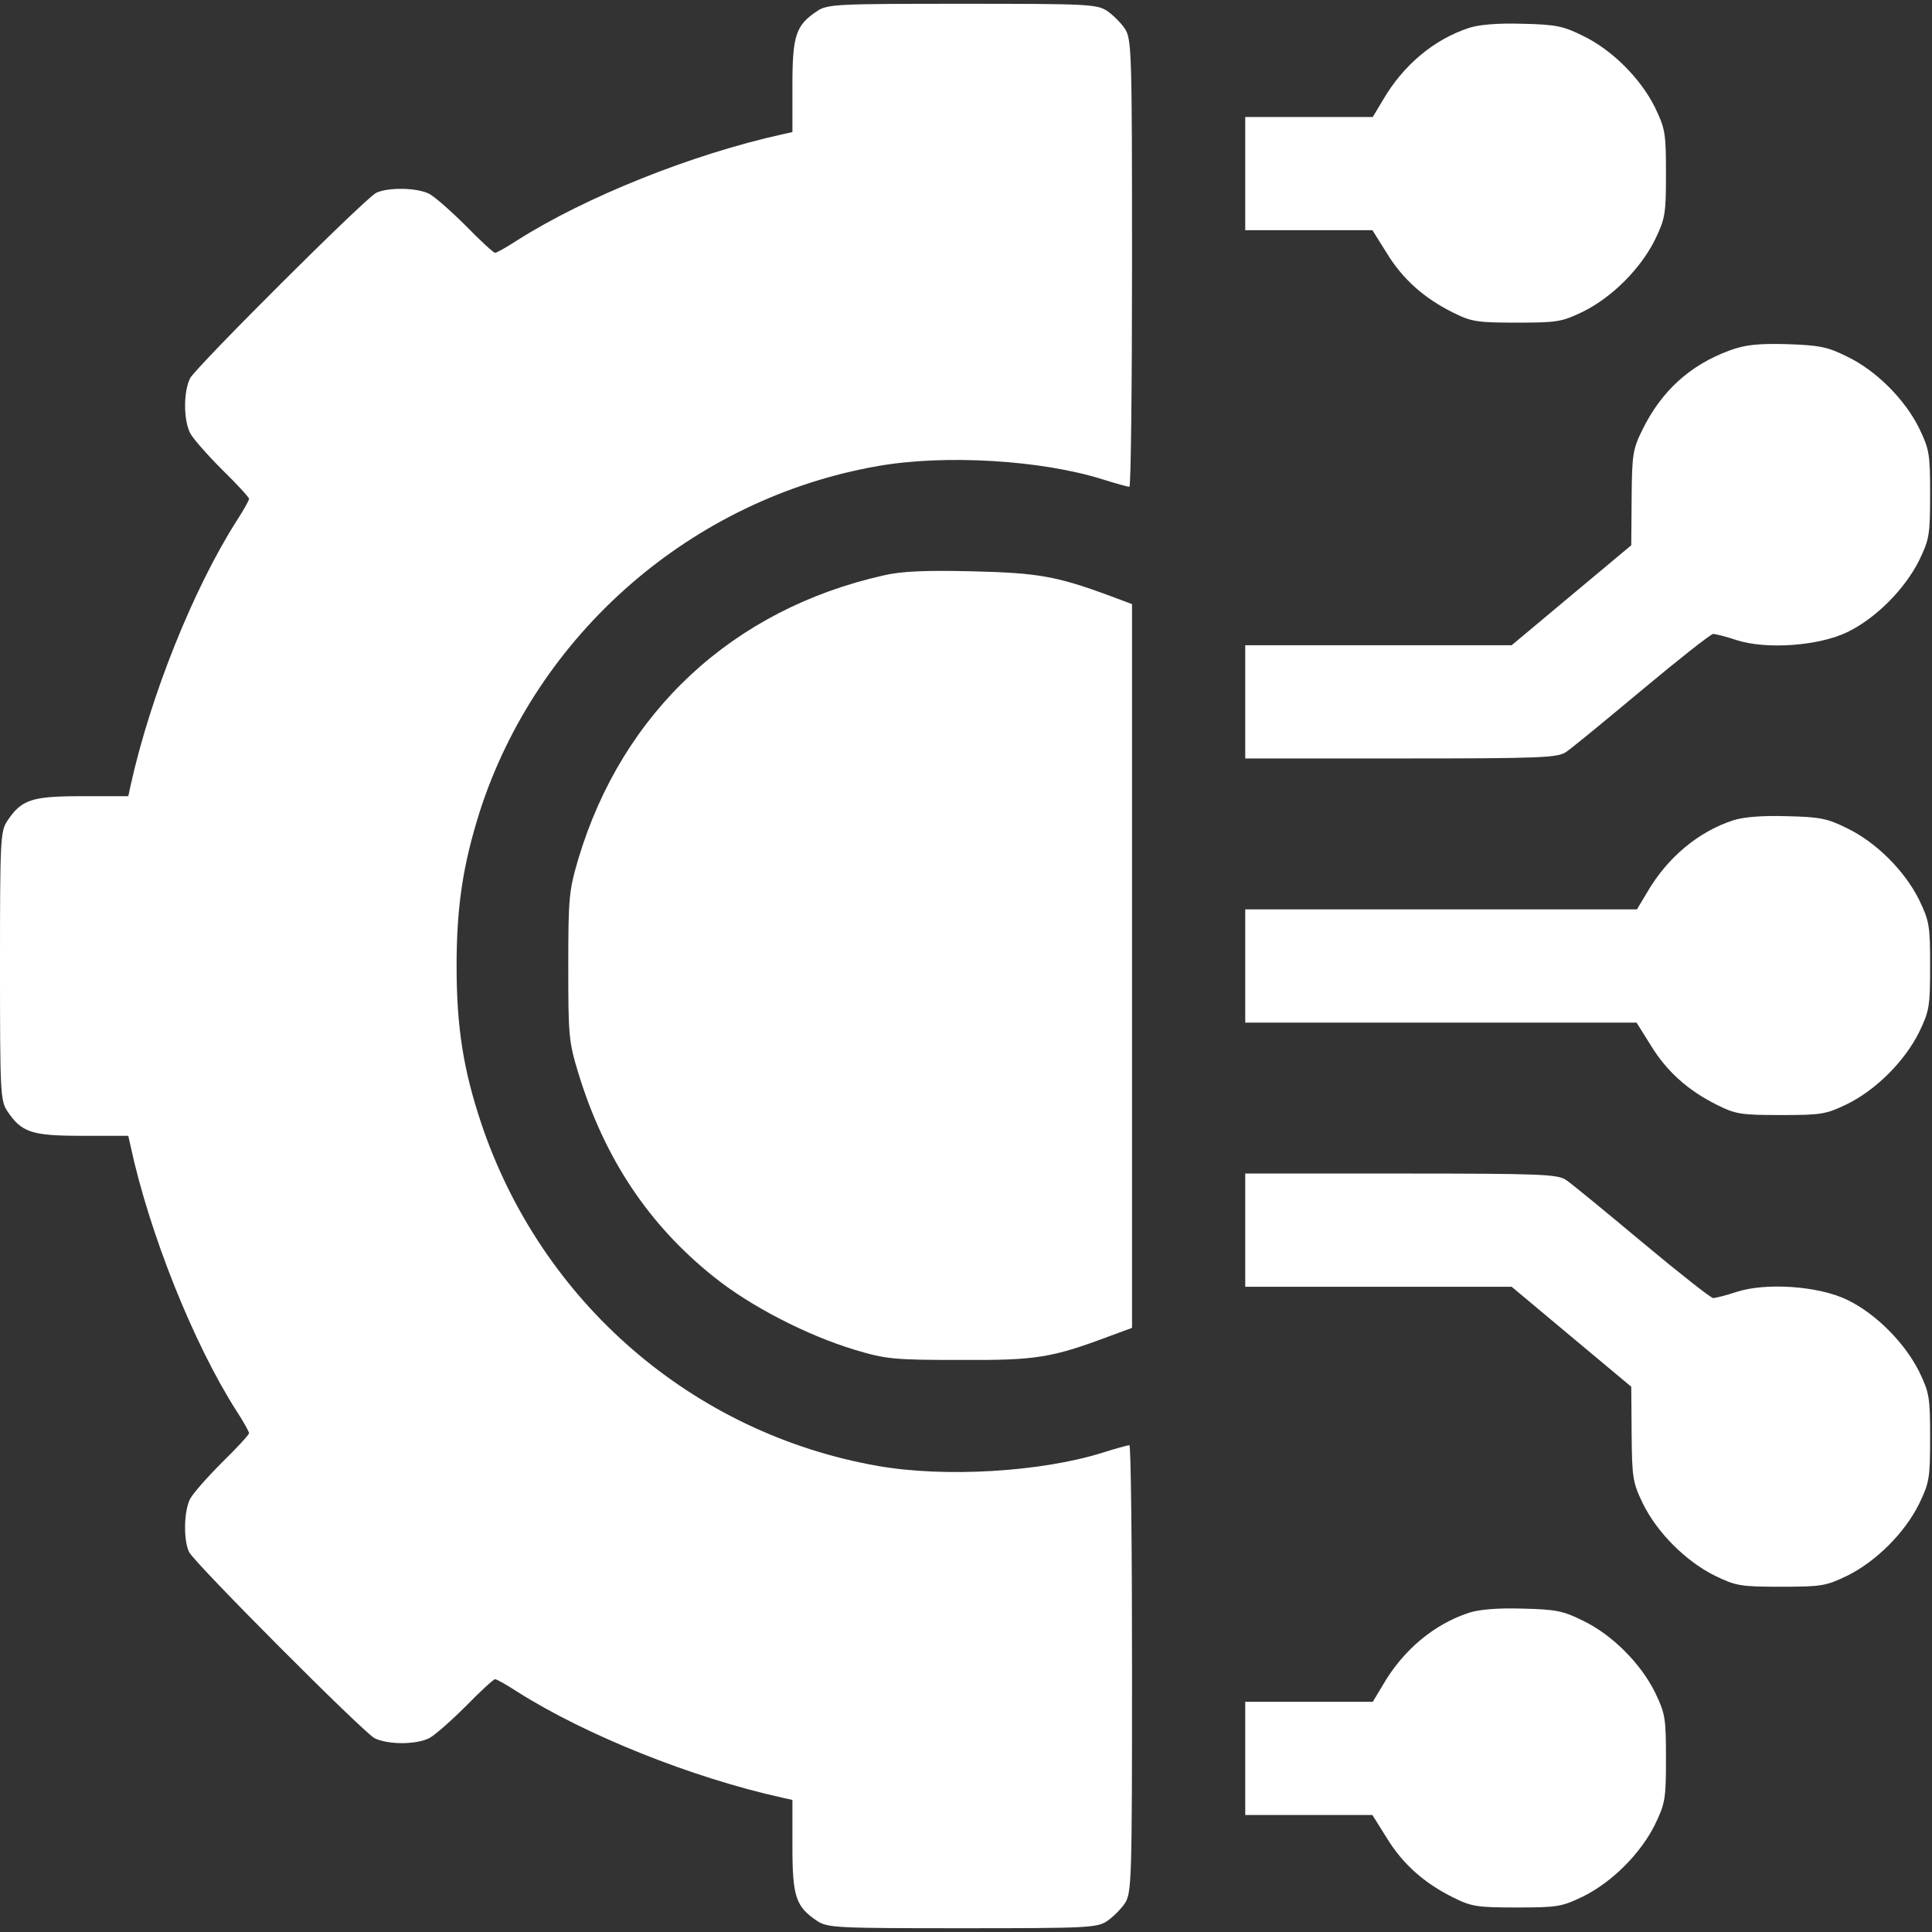 <?xml version="1.0" encoding="UTF-8"?> <svg xmlns="http://www.w3.org/2000/svg" width="512" height="512" viewBox="0 0 512 512" fill="none"><rect x="0" y="0" width="512" height="512" fill="#333333" stroke="none"/><path d="M216.6 2.9C210.9 6.7 210 9.3 210 22.7V35L207.3 35.6C183.3 40.9 155.2 52.2 137.2 63.6C134.3 65.5 131.6 67 131.2 67C130.8 67 127.3 63.8 123.5 59.9C119.6 56 115.3 52.2 113.8 51.4C110.6 49.7 102.8 49.6 99.7 51.1C96.6 52.7 52.2 97 50.4 100.2C48.6 103.7 48.6 111.3 50.4 114.8C51.2 116.3 55 120.6 58.9 124.5C62.8 128.3 66 131.8 66 132.2C66 132.6 64.5 135.3 62.6 138.2C51.2 156.2 39.9 184.3 34.6 208.2L34 211H21.7C8.3 211 5.7 211.9 1.9 217.6C0.1 220.3 0 222.9 0 256C0 289.1 0.1 291.7 1.9 294.4C5.7 300.1 8.3 301 21.7 301H34L34.6 303.7C39.6 326.9 51.3 356.1 62.6 373.8C64.5 376.7 66 379.4 66 379.8C66 380.2 62.8 383.7 58.9 387.5C55 391.4 51.2 395.7 50.4 397.2C48.7 400.4 48.6 408.2 50.1 411.3C51.7 414.4 96 458.8 99.2 460.6C102.7 462.4 110.3 462.4 113.8 460.6C115.3 459.8 119.6 456 123.5 452.1C127.3 448.2 130.8 445 131.2 445C131.6 445 134.3 446.5 137.2 448.4C155.2 459.8 183.3 471.1 207.3 476.4L210 477V489.3C210 502.7 210.9 505.3 216.6 509.1C219.3 510.9 221.9 511 255 511C288.1 511 290.7 510.9 293.4 509.1C294.9 508.1 297.1 505.9 298.1 504.4C299.9 501.6 300 498.6 300 442.2C300 409.7 299.7 383 299.3 383C298.8 383 295.6 383.9 292.1 385C275.8 390.1 250.4 391.6 232.7 388.5C183.6 379.9 143.4 345.1 127.5 297.6C122.8 283.5 121 272.2 121 256C121 240.2 122.7 229.2 127.1 215.2C142.3 167.9 183.4 132.1 232.7 123.5C250.4 120.4 275.8 121.9 292.1 127C295.6 128.1 298.8 129 299.3 129C299.7 129 300 102.3 300 69.7C300 13.4 299.9 10.4 298.1 7.6C297.1 6.1 294.9 3.9 293.4 2.9C290.7 1.1 288.1 1 255 1C221.9 1 219.3 1.1 216.6 2.9Z" fill="white"></path><path d="M389.3 7.4C380.1 10.4 371.9 17.2 366.5 26.5L363.8 31H346.9H330V46V61H346.9H363.7L367.4 66.9C371.7 74 377.4 79 385 82.8C390 85.3 391.5 85.5 402 85.5C412.7 85.5 413.9 85.3 419.5 82.6C427.2 78.8 434.8 71.2 438.6 63.5C441.3 57.9 441.5 56.7 441.5 46C441.5 35.3 441.3 34.1 438.6 28.5C434.8 20.8 427.2 13.2 419.5 9.5C414.3 6.9 412.3 6.5 403.5 6.3C397.1 6.1 392 6.5 389.3 7.4Z" fill="white"></path><path d="M458.3 92.9C447.8 96.8 440.3 103.6 435.2 114C432.7 119.1 432.5 120.5 432.4 132L432.3 144.5L416.5 157.7L400.6 171H365.3H330V186V201H371.3C408.5 201 412.8 200.8 415 199.3C416.4 198.4 425.5 190.9 435.2 182.8C444.9 174.7 453.4 168 454 168C454.6 168 457.4 168.7 460.1 169.6C468 172.2 482 171.2 489.6 167.5C497.2 163.8 504.8 156.1 508.6 148.5C511.3 142.9 511.5 141.7 511.5 131C511.5 120.3 511.3 119.1 508.6 113.5C504.8 105.8 497.2 98.2 489.5 94.5C484.3 91.9 482.2 91.5 473.5 91.2C465.6 91 462.4 91.4 458.3 92.9Z" fill="white"></path><path d="M234.1 152.5C194.2 161.5 165 188.6 153.3 227.5C150.8 236 150.6 237.7 150.6 256C150.6 274.4 150.7 276 153.3 284.5C160.2 307 171.9 324.6 189.2 338.4C198.9 346.2 213.9 353.9 226.5 357.7C234.8 360.2 236.9 360.4 254.5 360.4C274.6 360.5 278.6 359.9 294.3 354L300 351.9V256V160.1L294.4 158C280.1 152.7 275.1 151.8 257.5 151.4C245.1 151.1 238.8 151.4 234.1 152.5Z" fill="white"></path><path d="M459.3 217.4C450.1 220.4 441.9 227.2 436.5 236.5L433.8 241H381.9H330V256V271H381.9H433.7L437.4 276.9C441.7 284 447.4 289 455 292.8C460 295.3 461.5 295.5 472 295.5C482.7 295.5 483.9 295.3 489.5 292.6C497.2 288.8 504.8 281.2 508.6 273.5C511.3 267.9 511.5 266.7 511.5 256C511.5 245.3 511.3 244.1 508.6 238.5C504.8 230.8 497.2 223.2 489.5 219.5C484.3 216.9 482.3 216.5 473.5 216.3C467.1 216.1 462 216.5 459.3 217.4Z" fill="white"></path><path d="M330 326V341H365.3H400.6L416.5 354.3L432.3 367.5L432.4 380C432.5 391.7 432.7 392.9 435.4 398.5C439.2 406.2 446.8 413.8 454.5 417.6C460.1 420.3 461.3 420.5 472 420.5C482.7 420.5 483.9 420.3 489.5 417.6C497.2 413.8 504.8 406.2 508.6 398.5C511.3 392.9 511.5 391.7 511.5 381C511.5 370.3 511.3 369.1 508.6 363.5C504.8 355.9 497.2 348.2 489.6 344.5C482 340.8 468 339.8 460.1 342.4C457.4 343.3 454.6 344 454 344C453.4 344 444.9 337.3 435.2 329.2C425.5 321.1 416.4 313.6 415 312.7C412.8 311.2 408.5 311 371.3 311H330V326Z" fill="white"></path><path d="M389.3 427.4C380.1 430.4 371.9 437.2 366.5 446.5L363.8 451H346.9H330V466V481H346.9H363.7L367.4 486.9C371.7 494 377.4 499 385 502.8C390 505.3 391.5 505.5 402 505.5C412.7 505.5 413.9 505.3 419.5 502.6C427.2 498.8 434.8 491.2 438.6 483.5C441.3 477.9 441.5 476.7 441.5 466C441.5 455.3 441.3 454.1 438.6 448.5C434.8 440.8 427.2 433.2 419.5 429.5C414.3 426.9 412.3 426.5 403.5 426.3C397.1 426.1 392 426.5 389.3 427.4Z" fill="white"></path></svg> 